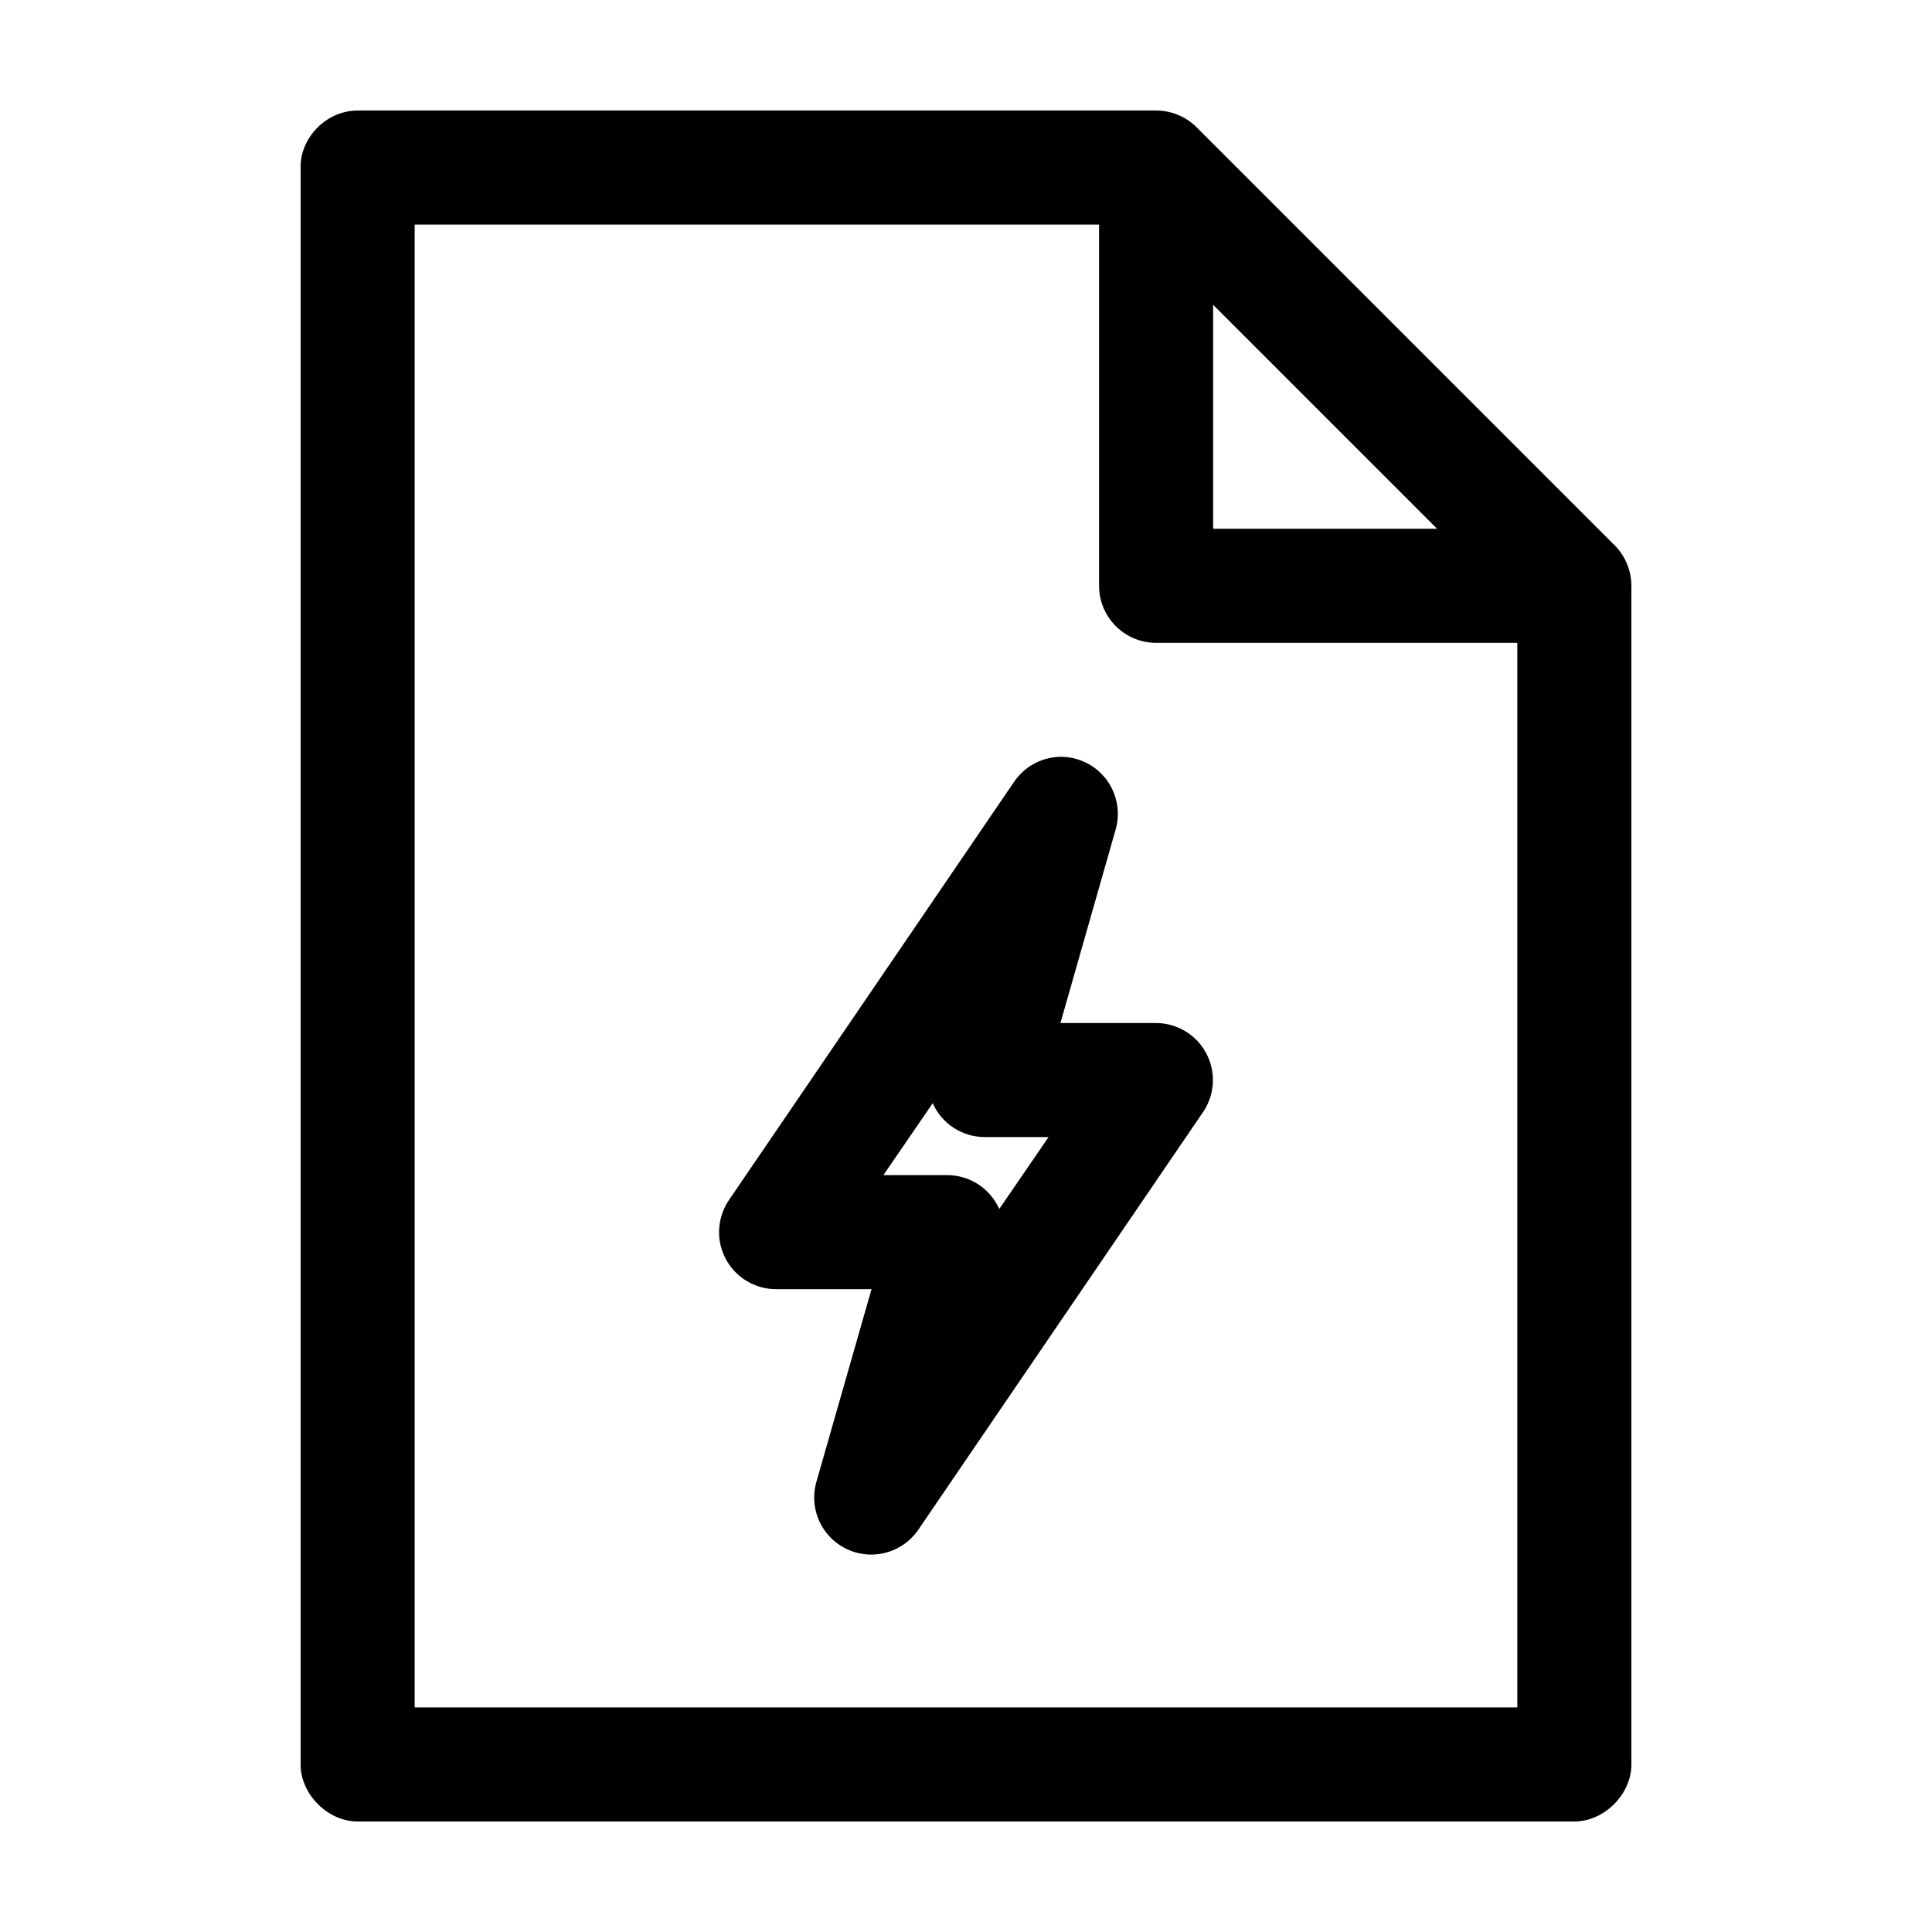 <?xml version="1.0" encoding="UTF-8"?>
<!-- Uploaded to: ICON Repo, www.svgrepo.com, Generator: ICON Repo Mixer Tools -->
<svg fill="#000000" width="800px" height="800px" version="1.1" viewBox="144 144 512 512" xmlns="http://www.w3.org/2000/svg">
 <g>
  <path d="m238.78 173.29c-8.652 0.051-15.262 7.531-15.113 15.113v423.2c0 7.914 7.199 15.113 15.113 15.113h322.44c7.914 0 15.113-7.199 15.113-15.113v-312.36c0-3.961-1.613-7.898-4.41-10.707l-110.84-110.84c-2.805-2.797-6.746-4.418-10.707-4.41h-211.6zm15.113 30.23h181.37v95.723c0 4.008 1.594 7.852 4.43 10.688 2.832 2.832 6.676 4.426 10.684 4.426h95.723v282.13h-292.21v-392.97zm211.6 21.254 59.355 59.355h-59.355z"/>
  <path d="m424.4 344.58c-4.703 0.266-9.012 2.711-11.652 6.609l-75.57 110.84c-2.066 3.039-2.953 6.727-2.5 10.371 0.457 3.644 2.223 7 4.973 9.438s6.293 3.789 9.965 3.805h25.348l-14.641 51.168c-1.285 4.613-0.305 9.562 2.637 13.34 2.945 3.781 7.504 5.938 12.293 5.824 4.785-0.117 9.234-2.496 11.992-6.41l75.57-110.84c2.066-3.035 2.957-6.723 2.5-10.371-0.453-3.644-2.223-7-4.969-9.438-2.75-2.438-6.293-3.789-9.969-3.805h-25.348l14.641-51.324v-0.004c1.324-4.68 0.312-9.707-2.715-13.516-3.023-3.805-7.699-5.922-12.555-5.691zm-33.219 91.785c1.188 2.68 3.133 4.953 5.594 6.547 2.457 1.59 5.328 2.434 8.258 2.426h16.848l-13.066 19.051c-1.191-2.676-3.137-4.953-5.594-6.543-2.461-1.594-5.332-2.438-8.262-2.43h-16.848l13.066-19.051z"/>
 </g>
</svg>